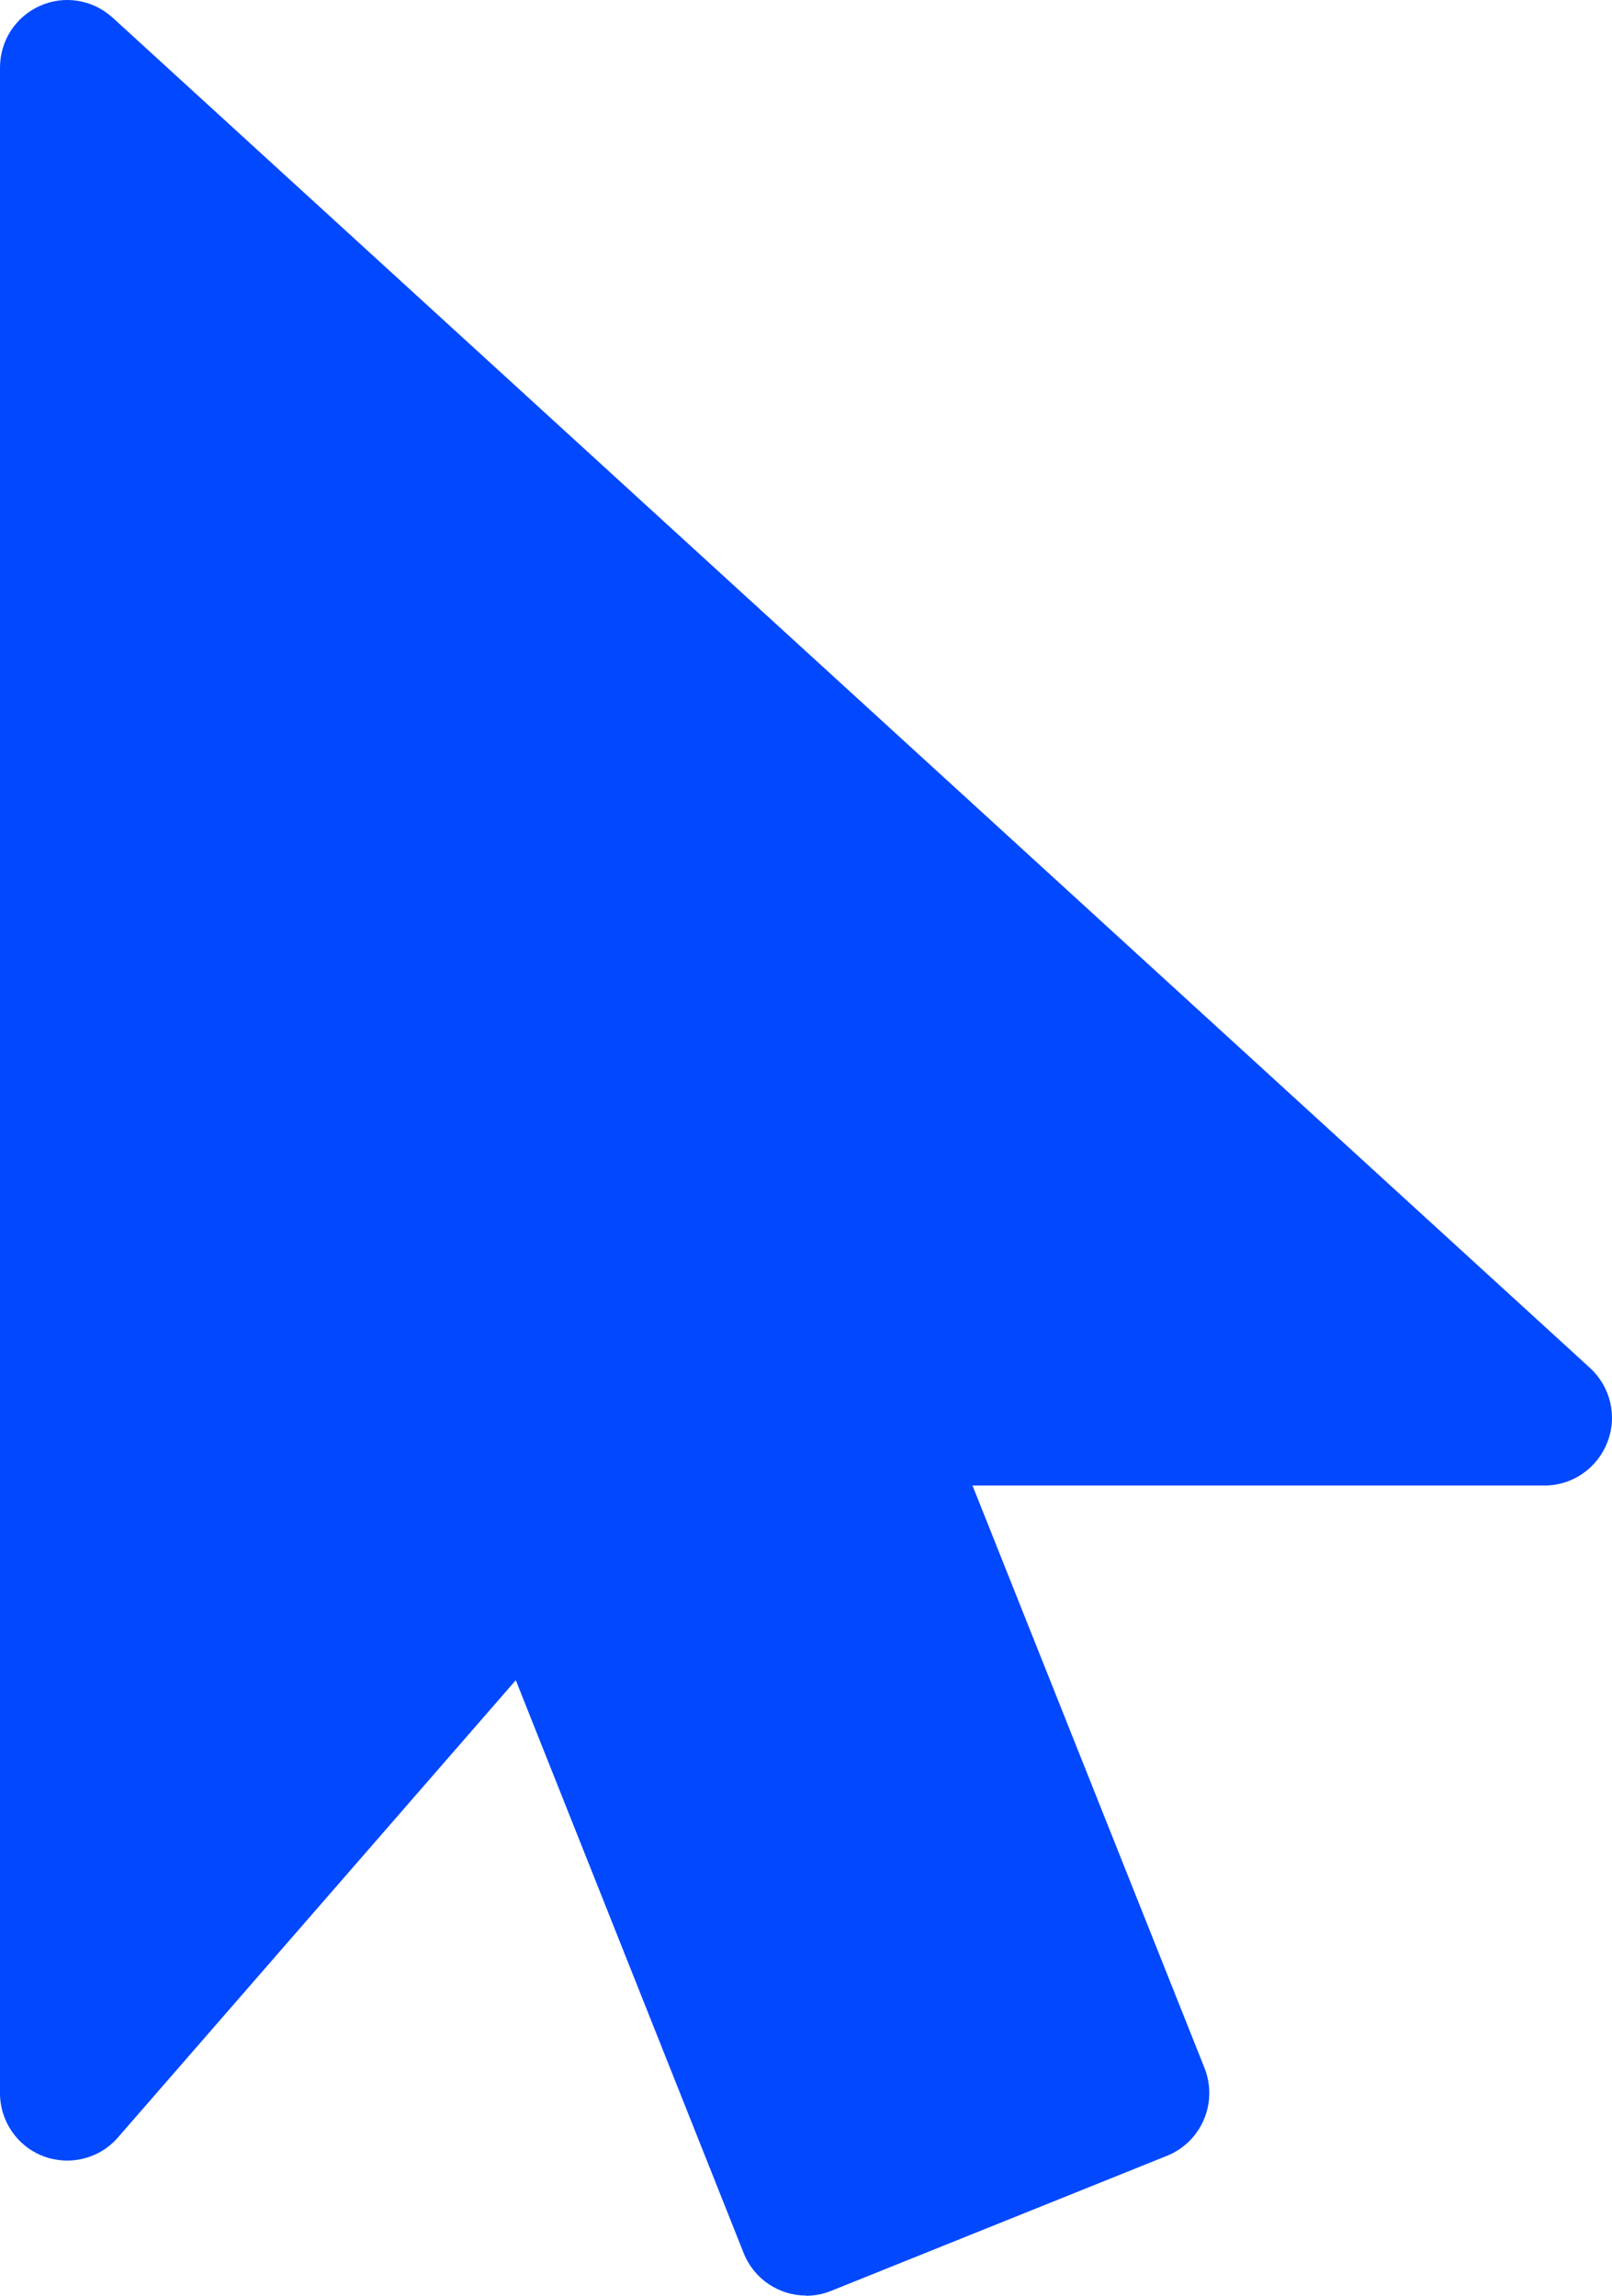 <?xml version="1.0" encoding="UTF-8"?> <svg xmlns="http://www.w3.org/2000/svg" width="33" height="47" viewBox="0 0 33 47" fill="none"> <path d="M32.55 28.006L2.303 0.359C1.897 -0.008 1.317 -0.104 0.821 0.119C0.322 0.338 0 0.833 0 1.383V42.853C0 43.427 0.355 43.944 0.892 44.145C1.429 44.346 2.034 44.196 2.412 43.762L10.559 34.398L15.224 46.127C15.439 46.667 15.957 46.996 16.499 46.996L16.505 47C16.675 47 16.849 46.968 17.015 46.9L23.89 44.135C24.596 43.85 24.939 43.047 24.658 42.337L19.908 30.412H31.627C32.19 30.412 32.701 30.057 32.905 29.526C33.114 28.997 32.969 28.389 32.55 28.006Z" fill="#0148FF"></path> </svg> 